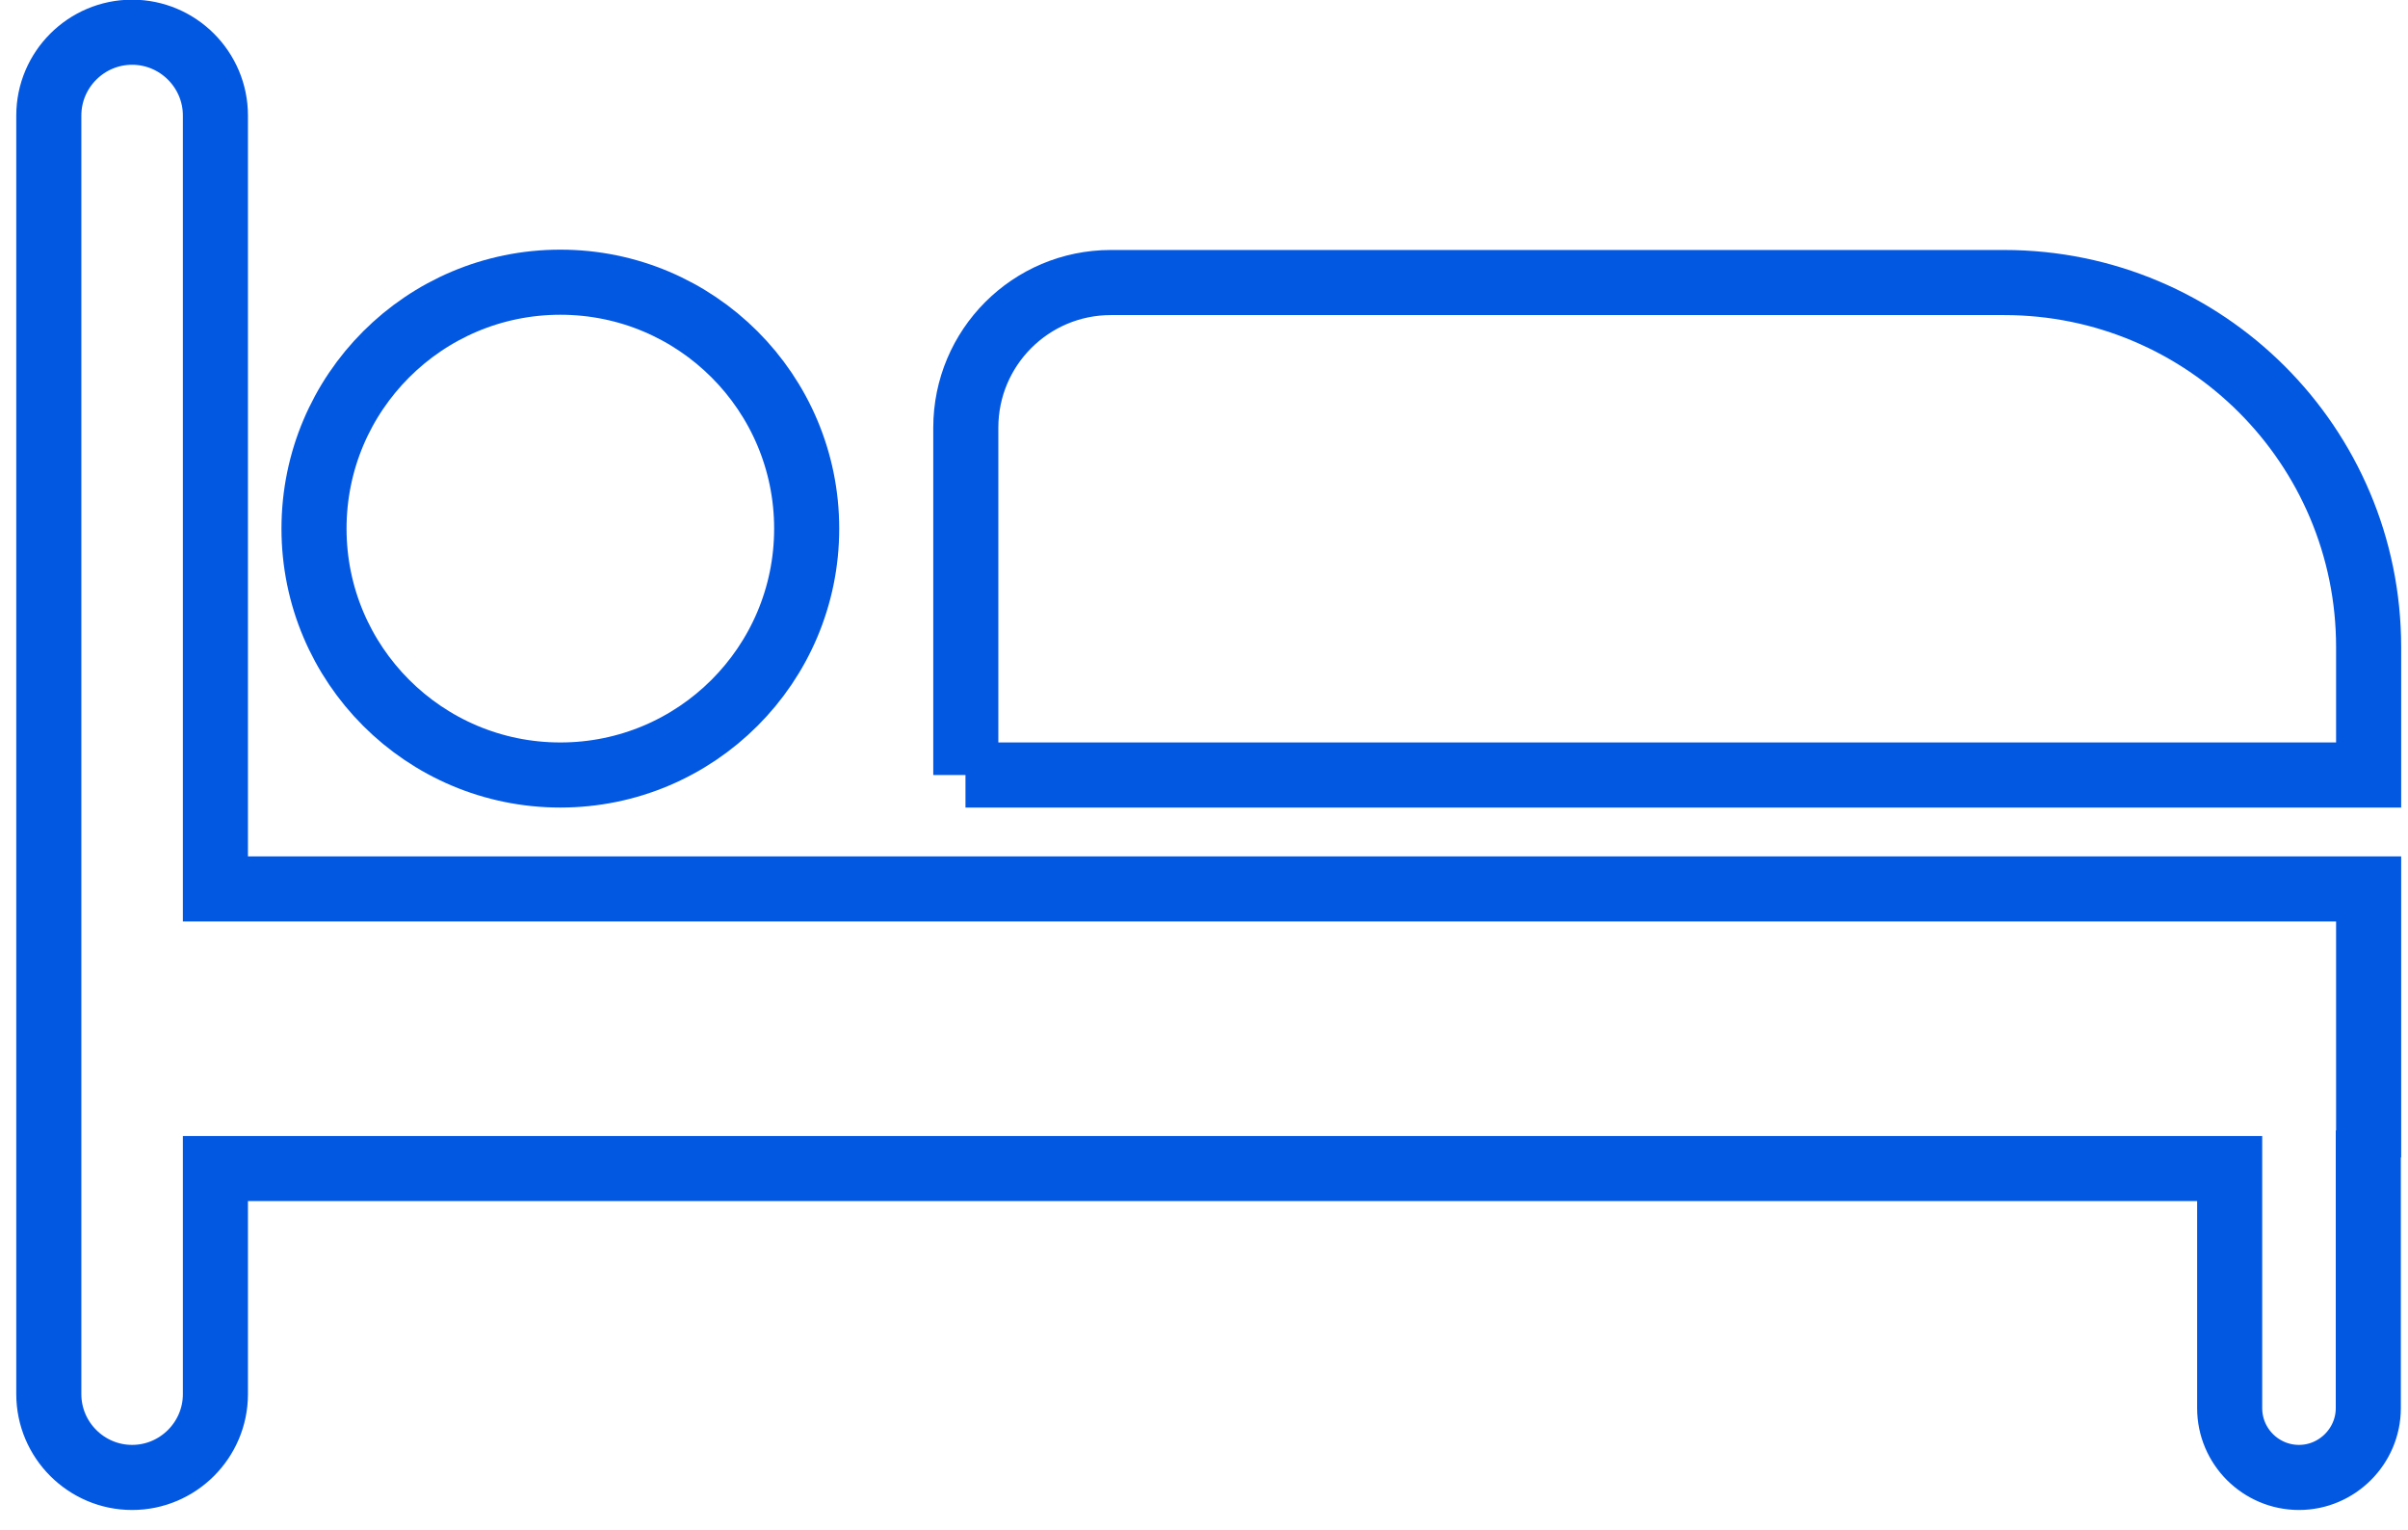 <svg width="74" height="47" viewBox="0 0 74 47" fill="none" xmlns="http://www.w3.org/2000/svg">
<path d="M17.22 23.81C21.401 23.81 24.79 20.421 24.79 16.24C24.79 12.059 21.401 8.67 17.22 8.67C13.04 8.67 9.65 12.059 9.65 16.24C9.65 20.421 13.04 23.81 17.22 23.81Z" stroke="#0358E2" stroke-width="2" stroke-miterlimit="10"/>
<path d="M29.67 23.81H72.79V19.88C72.79 13.69 67.77 8.68 61.59 8.68H34.14C31.67 8.68 29.68 10.68 29.68 13.14V23.81H29.67Z" stroke="#0358E2" stroke-width="2" stroke-miterlimit="10"/>
<path d="M72.79 35.14V27.31H6.62V3.55C6.62 2.14 5.47 0.99 4.06 0.99C2.65 0.99 1.5 2.14 1.5 3.55V42.83C1.5 44.24 2.65 45.39 4.06 45.39C5.47 45.39 6.62 44.24 6.62 42.83V35.9H68.52V43.26C68.52 44.44 69.48 45.39 70.65 45.39C71.82 45.39 72.78 44.43 72.78 43.26V35.15L72.79 35.14Z" stroke="#0358E2" stroke-width="2" stroke-miterlimit="10"/>
</svg>
